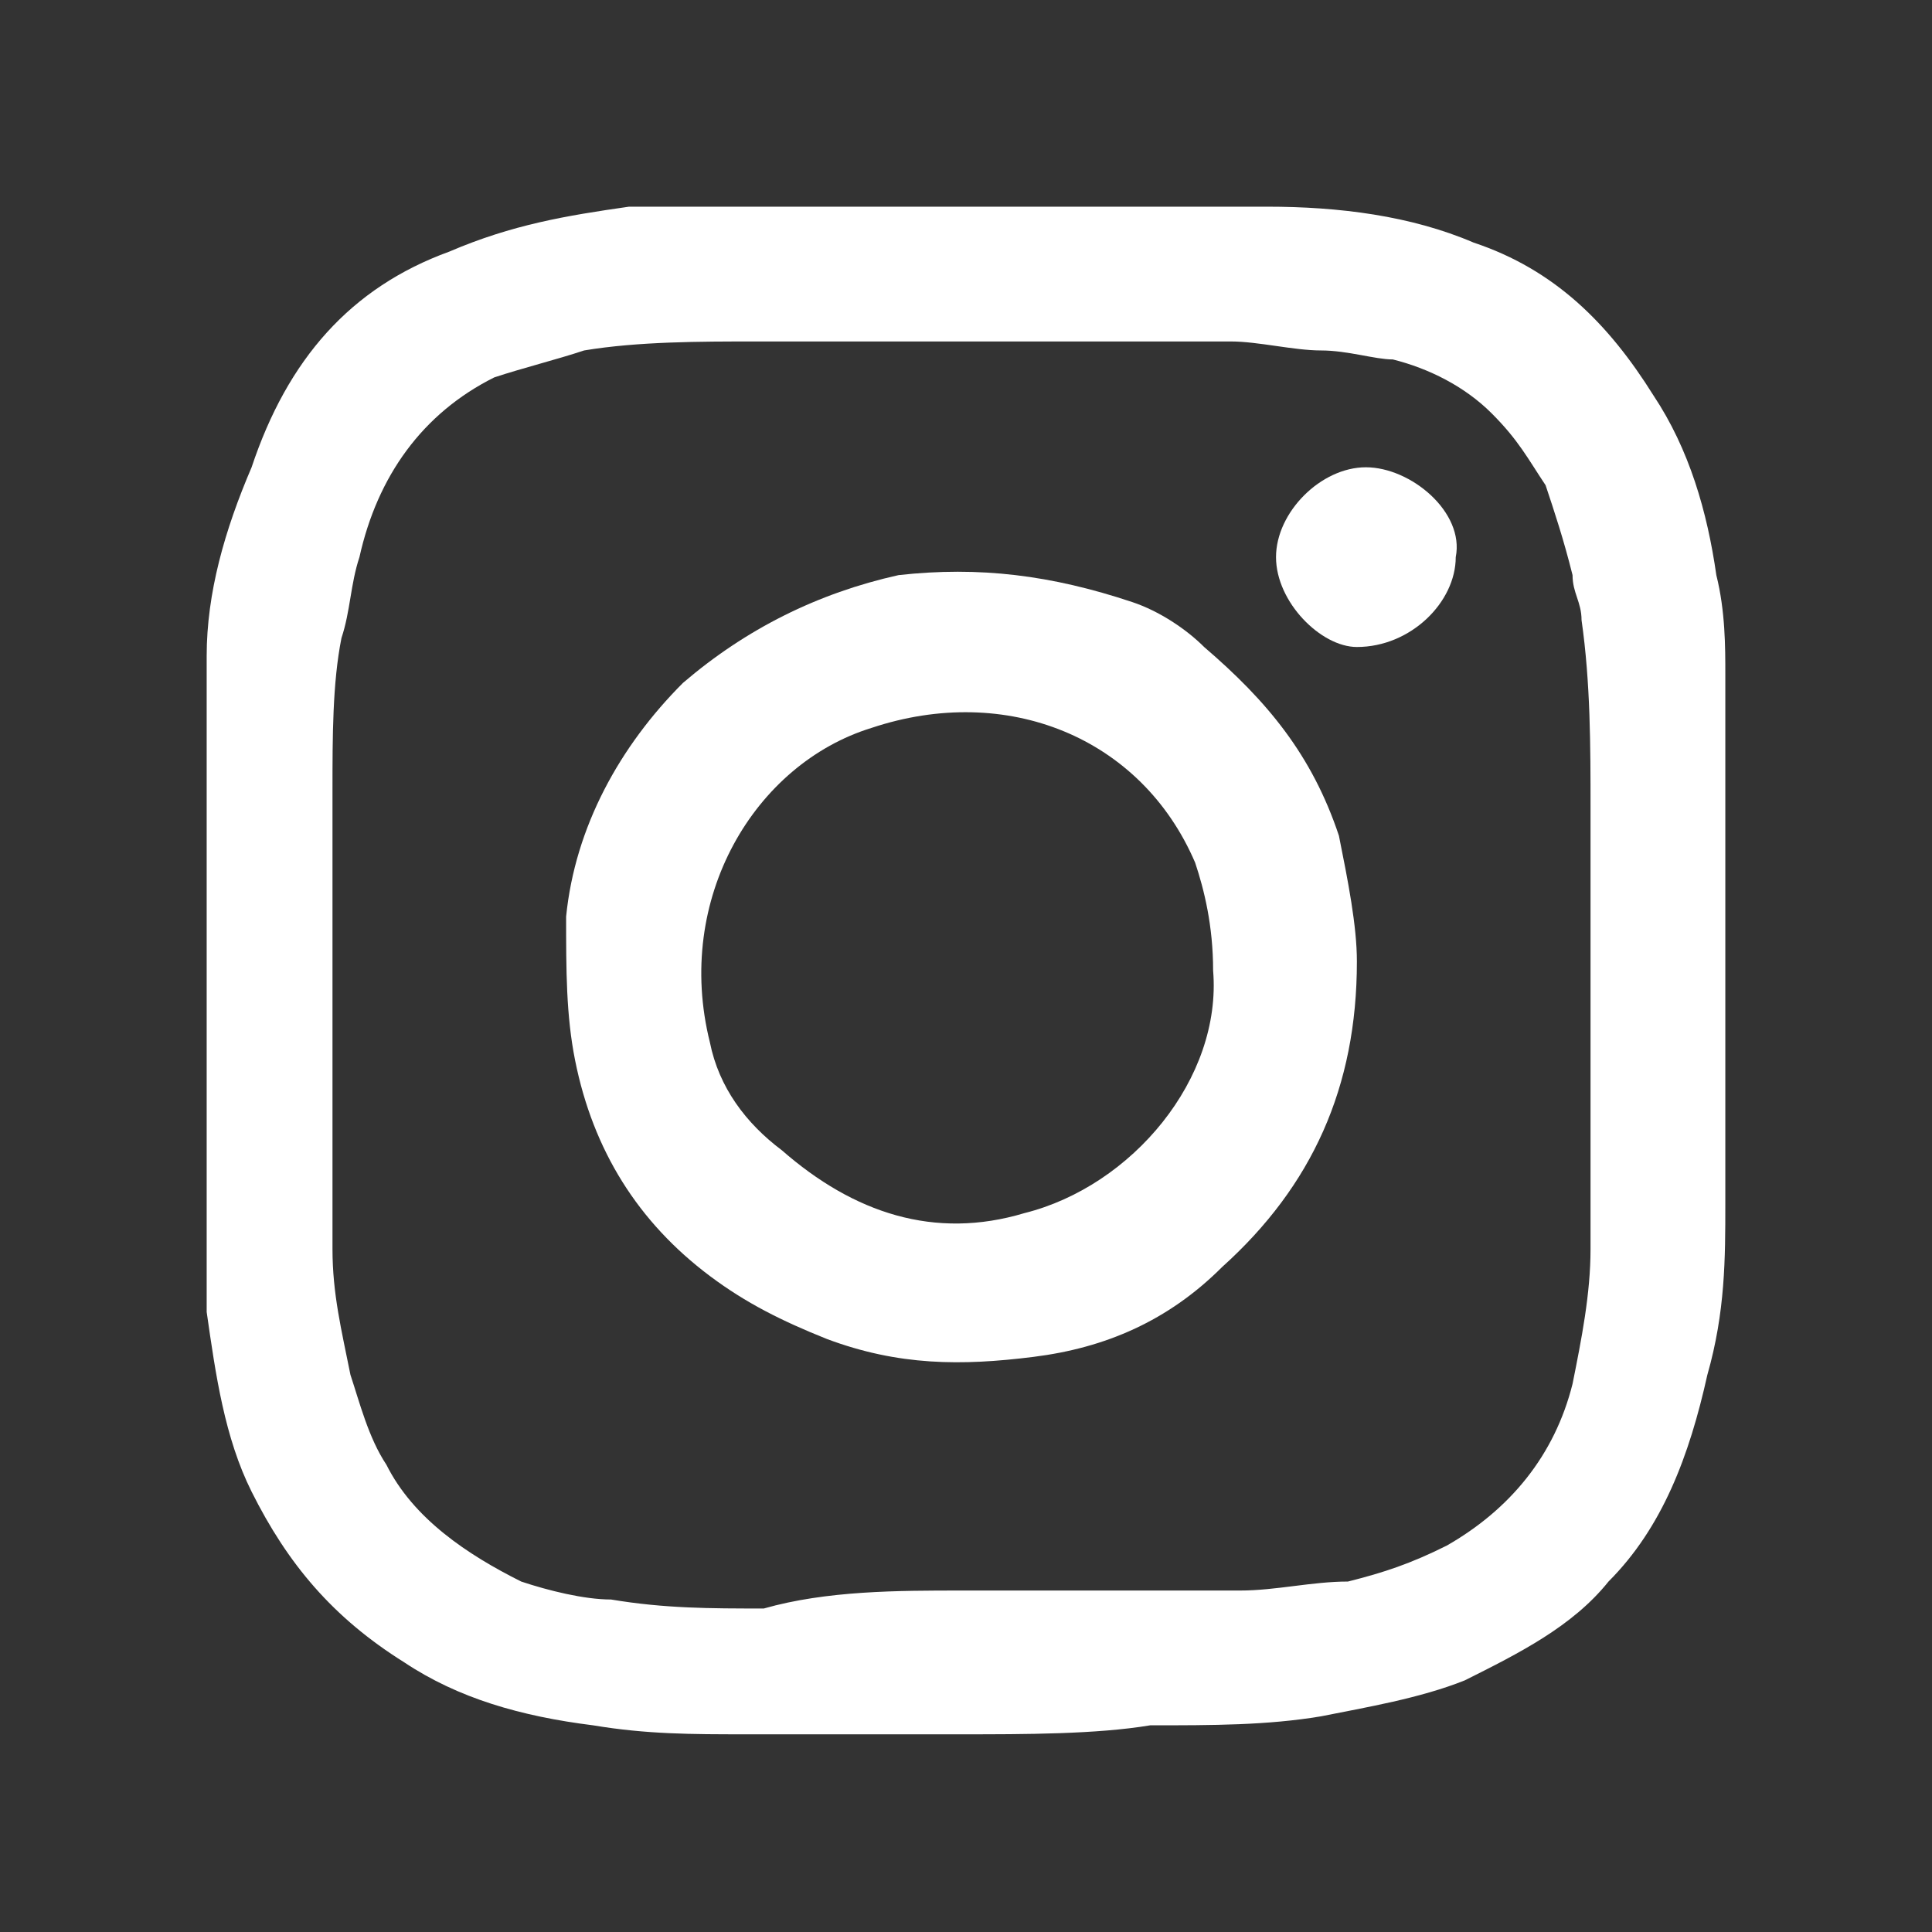 <?xml version="1.0" encoding="utf-8"?>
<!-- Generator: Adobe Illustrator 25.0.1, SVG Export Plug-In . SVG Version: 6.00 Build 0)  -->
<svg version="1.1" id="Layer_1" xmlns="http://www.w3.org/2000/svg" xmlns:xlink="http://www.w3.org/1999/xlink" x="0px" y="0px"
	 viewBox="0 0 21.5 21.5" style="enable-background:new 0 0 21.5 21.5;" xml:space="preserve">
<rect x="0" y="0" width="21.5" height="21.5" fill="#333333" stroke="none"/>
<style type="text/css">
	.st0{fill:#FFFFFF;}
</style>
<g>
	<g>
		<path class="st0" d="M10.7,19.3c-0.8,0-1.6,0-2.4,0c-0.6,0-1.1,0-1.7-0.1c-0.8-0.1-1.5-0.3-2.1-0.7c-0.8-0.5-1.3-1.1-1.7-1.9
			c-0.3-0.6-0.4-1.3-0.5-2c0-0.4,0-0.7,0-1.1c0-1.6,0-3.3,0-4.9c0-0.4,0-0.9,0-1.3c0-0.7,0.2-1.4,0.5-2.1C3.2,4,3.9,3.2,5,2.8
			c0.7-0.3,1.3-0.4,2-0.5c0.6,0,1.2,0,1.8,0c0.8,0,1.6,0,2.4,0c1,0,1.9,0,2.9,0c0.8,0,1.6,0.1,2.3,0.4c0.9,0.3,1.5,0.9,2,1.7
			C18.8,5,19,5.7,19.1,6.4c0.1,0.4,0.1,0.8,0.1,1.1c0,2,0,4,0,5.9c0,0.6,0,1.2-0.2,1.9c-0.2,0.9-0.5,1.7-1.1,2.3
			c-0.4,0.5-1,0.8-1.6,1.1c-0.5,0.2-1.1,0.3-1.6,0.4c-0.6,0.1-1.2,0.1-1.9,0.1C12.2,19.3,11.4,19.3,10.7,19.3L10.7,19.3z M10.7,17.7
			L10.7,17.7c0.3,0,0.5,0,0.8,0c0.8,0,1.5,0,2.3,0c0.4,0,0.8-0.1,1.2-0.1c0.4-0.1,0.7-0.2,1.1-0.4c0.7-0.4,1.2-1,1.4-1.8
			c0.1-0.5,0.2-1,0.2-1.5c0-0.6,0-1.1,0-1.7c0-1.1,0-2.1,0-3.2c0-0.7,0-1.4-0.1-2.1c0-0.2-0.1-0.3-0.1-0.5c-0.1-0.4-0.2-0.7-0.3-1
			c-0.2-0.3-0.3-0.5-0.6-0.8c-0.3-0.3-0.7-0.5-1.1-0.6C15.3,4,15,3.9,14.7,3.9c-0.3,0-0.7-0.1-1-0.1c-0.7,0-1.4,0-2.2,0
			c-1,0-2.1,0-3.1,0c-0.6,0-1.3,0-1.9,0.1C6.2,4,5.8,4.1,5.5,4.2C4.7,4.6,4.2,5.3,4,6.2C3.9,6.5,3.9,6.8,3.8,7.1
			C3.7,7.6,3.7,8.2,3.7,8.8c0,1.7,0,3.4,0,5.1c0,0.5,0.1,0.9,0.2,1.4c0.1,0.3,0.2,0.7,0.4,1c0.3,0.6,0.9,1,1.5,1.3
			c0.3,0.1,0.7,0.2,1,0.2c0.6,0.1,1.1,0.1,1.7,0.1C9.2,17.7,10,17.7,10.7,17.7z"/>
	</g>
	<g>
		<path class="st0" d="M15.1,10.7c0,1.4-0.5,2.5-1.5,3.4c-0.6,0.6-1.3,0.9-2.1,1c-0.8,0.1-1.5,0.1-2.3-0.2c-0.5-0.2-0.9-0.4-1.3-0.7
			c-0.8-0.6-1.3-1.4-1.5-2.4c-0.1-0.5-0.1-1-0.1-1.6c0.1-1,0.6-1.9,1.3-2.6C8.3,7,9.1,6.6,10,6.4c0.9-0.1,1.7,0,2.6,0.3
			c0.3,0.1,0.6,0.3,0.8,0.5c0.7,0.6,1.2,1.2,1.5,2.1C15,9.8,15.1,10.3,15.1,10.7z M13.5,10.8c0-0.5-0.1-0.9-0.2-1.2
			c-0.6-1.4-2.1-2-3.6-1.5C8.4,8.5,7.5,10,7.9,11.6c0.1,0.5,0.4,0.9,0.8,1.2c0.8,0.7,1.7,1,2.7,0.7C12.6,13.2,13.6,12,13.5,10.8z"/>
	</g>
	<g>
		<path class="st0" d="M14.2,6.2c0-0.5,0.5-1,1-1c0.5,0,1.1,0.5,1,1c0,0.5-0.5,1-1.1,1C14.7,7.2,14.2,6.7,14.2,6.2z"/>
	</g>
</g>
</svg>
